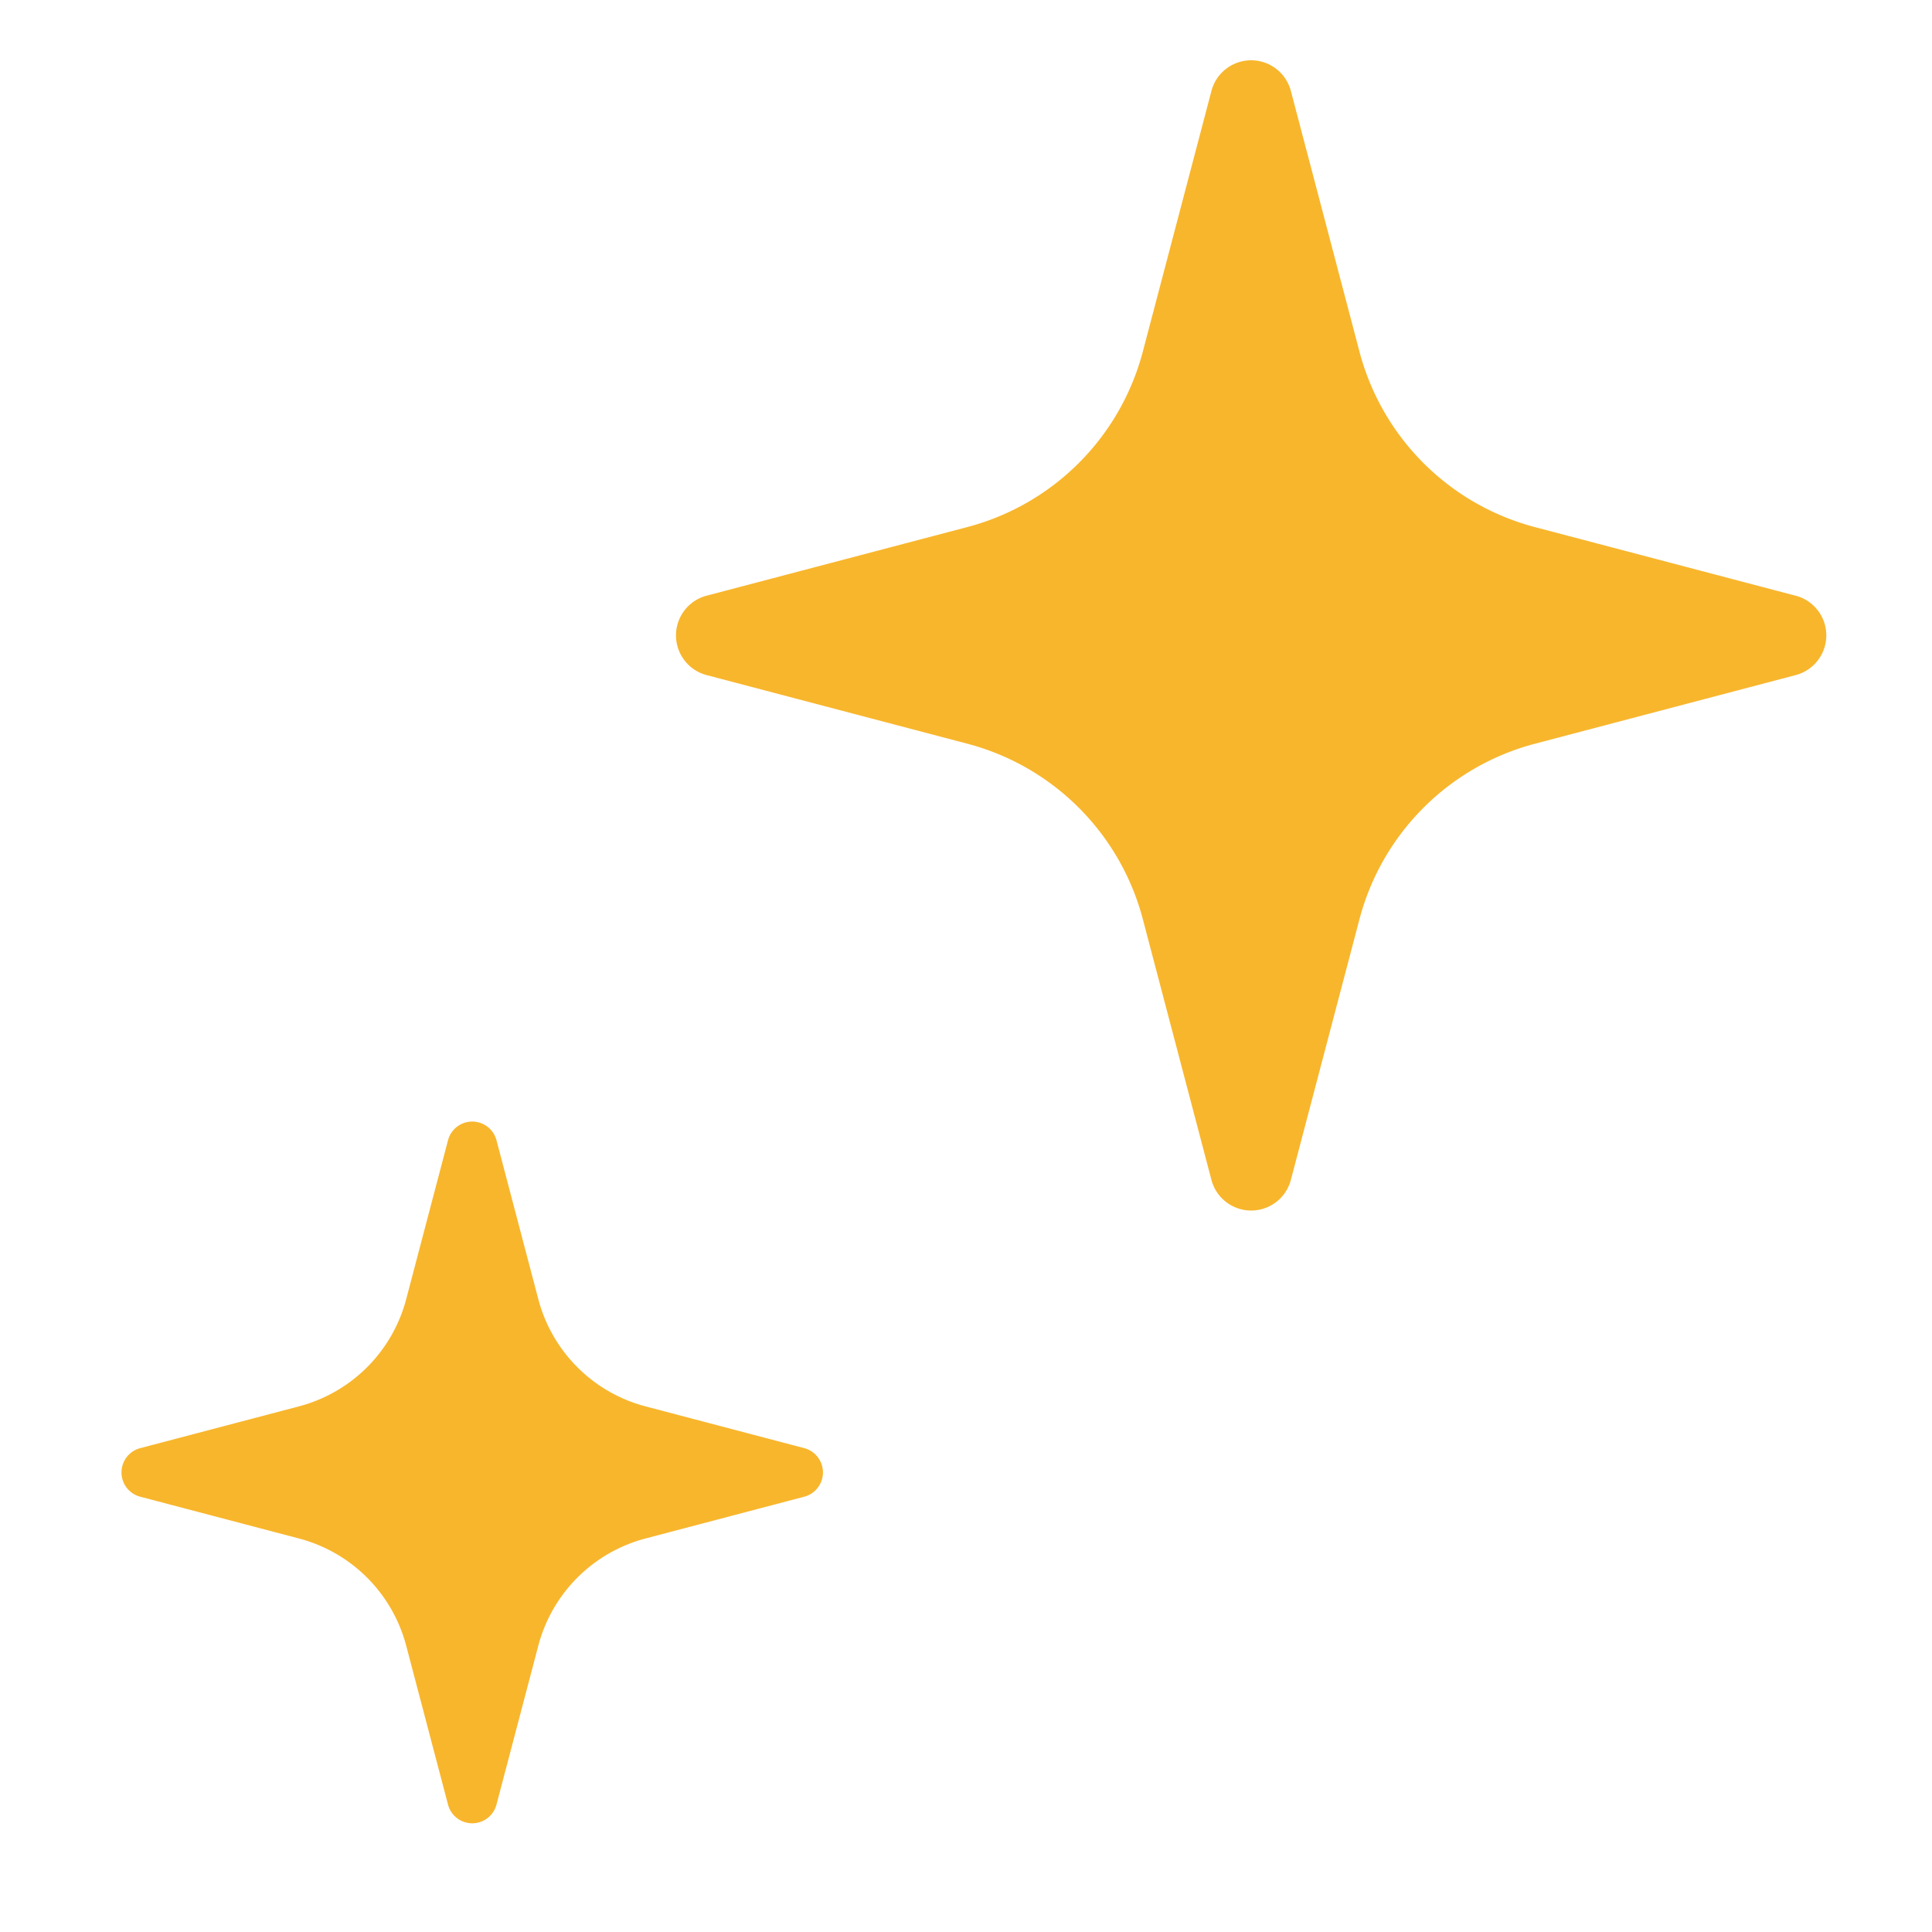 <svg xmlns="http://www.w3.org/2000/svg" width="32" height="32" viewBox="0 0 32 32">
  <g id="グループ_26899" data-name="グループ 26899" transform="translate(12385 955)">
    <g id="キラキラアイコン5" transform="translate(-12391.412 -954)">
      <path id="パス_9311" data-name="パス 9311" d="M188.174,8.867l-4.316-1.136a4.08,4.08,0,0,1-2.908-2.907L179.814.507a.68.68,0,0,0-1.316,0l-1.136,4.316a4.08,4.08,0,0,1-2.908,2.907l-4.316,1.136a.68.68,0,0,0,0,1.316l4.316,1.136a4.079,4.079,0,0,1,2.908,2.907l1.136,4.317a.68.68,0,0,0,1.316,0l1.136-4.317a4.08,4.08,0,0,1,2.908-2.907l4.316-1.136a.68.68,0,0,0,0-1.316Z" transform="translate(-152.021)" fill="#f8b62d"/>
      <path id="パス_9312" data-name="パス 9312" d="M19.741,313.415l-2.637-.694a2.492,2.492,0,0,1-1.776-1.776l-.694-2.637a.415.415,0,0,0-.8,0l-.694,2.637a2.493,2.493,0,0,1-1.777,1.776l-2.637.694a.416.416,0,0,0,0,.8l2.637.694a2.493,2.493,0,0,1,1.777,1.776l.694,2.637a.415.415,0,0,0,.8,0l.694-2.637a2.492,2.492,0,0,1,1.776-1.776l2.637-.694a.416.416,0,0,0,0-.8Z" transform="translate(0 -290.427)" fill="#f8b62d"/>
    </g>
    <rect id="長方形_7130" data-name="長方形 7130" width="32" height="32" transform="translate(-12385 -955)" fill="none"/>
  </g>
</svg>
